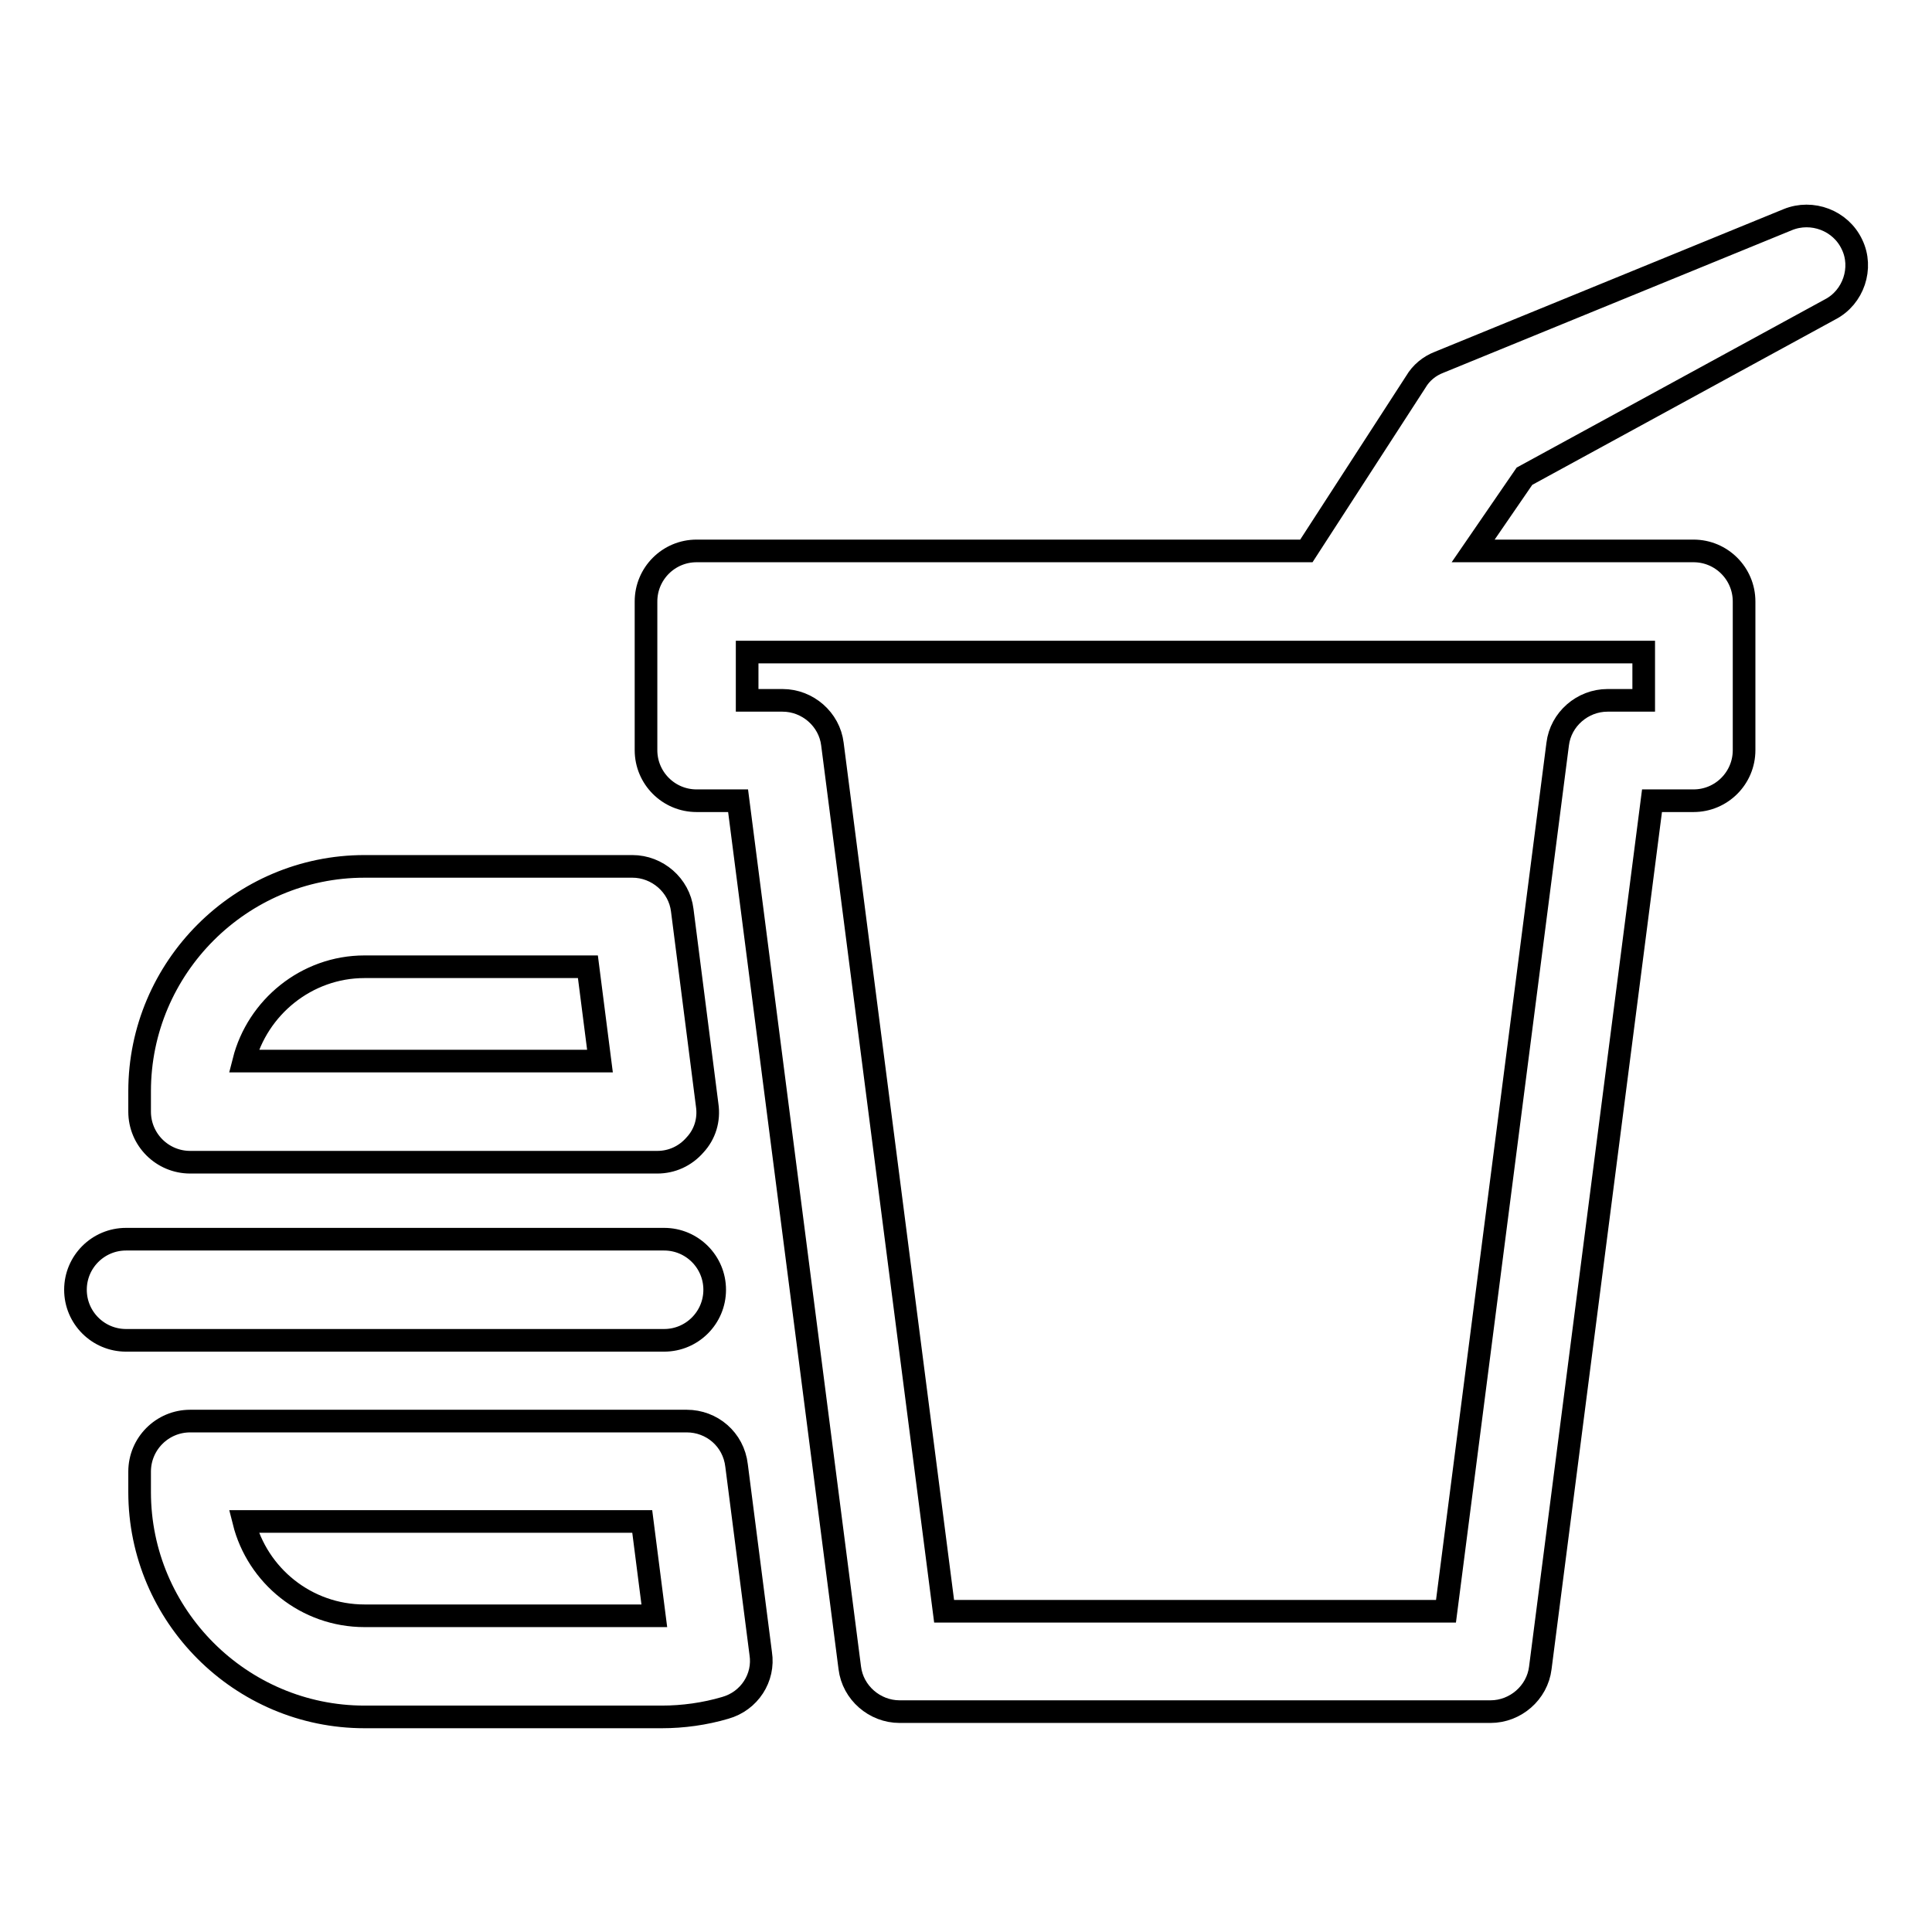 <?xml version="1.0" encoding="utf-8"?>
<!-- Svg Vector Icons : http://www.onlinewebfonts.com/icon -->
<!DOCTYPE svg PUBLIC "-//W3C//DTD SVG 1.1//EN" "http://www.w3.org/Graphics/SVG/1.1/DTD/svg11.dtd">
<svg version="1.1" xmlns="http://www.w3.org/2000/svg" xmlns:xlink="http://www.w3.org/1999/xlink" x="0px" y="0px" viewBox="0 0 256 256" enable-background="new 0 0 256 256" xml:space="preserve">
<g><g><g><g><path stroke-width="3" fill-opacity="0" stroke="#000000"  d="M245.4,32.4c-1.5-3.2-5.3-4.6-8.5-3.3l-46.2,18.9c-1.3,0.5-2.4,1.4-3.1,2.6L173.1,73H92.3c-3.7,0-6.7,3-6.7,6.7v19.7c0,3.7,3,6.7,6.7,6.7h5.5L112.6,221c0.4,3.3,3.3,5.8,6.6,5.8h78.3c3.3,0,6.2-2.5,6.6-5.8l14.8-114.9h5.5c3.7,0,6.7-3,6.7-6.7V79.7c0-3.7-3-6.7-6.7-6.7h-29.2l6.8-9.9l40.5-22.1C245.6,39.4,246.9,35.5,245.4,32.4z M217.8,86.4v6.4H213c-3.3,0-6.2,2.5-6.6,5.8l-14.8,114.9h-66.5L110.3,98.6c-0.4-3.3-3.3-5.8-6.6-5.8H99v-6.4H217.8z"/><path stroke-width="3" fill-opacity="0" stroke="#000000"  d="M16.7,177.6H88c3.7,0,6.7-3,6.7-6.7s-3-6.7-6.7-6.7H16.7c-3.7,0-6.7,3-6.7,6.7S13,177.6,16.7,177.6z"/><path stroke-width="3" fill-opacity="0" stroke="#000000"  d="M25.2,154h61.9c1.9,0,3.7-0.8,5-2.3c1.3-1.4,1.9-3.3,1.6-5.3l-3.3-25.8c-0.4-3.3-3.3-5.8-6.6-5.8H48.3c-16.4,0-29.8,13.4-29.8,29.8v2.7C18.5,151,21.5,154,25.2,154z M48.3,128.1h29.6l1.6,12.5H32.3C34.1,133.5,40.6,128.1,48.3,128.1z"/><path stroke-width="3" fill-opacity="0" stroke="#000000"  d="M91,188.3H25.2c-3.7,0-6.7,3-6.7,6.7v2.7c0,16.4,13.4,29.8,29.8,29.8h39.4c2.8,0,5.7-0.4,8.4-1.2c3.2-0.9,5.2-4,4.7-7.2l-3.2-24.9C97.2,190.7,94.3,188.3,91,188.3z M48.3,214.1c-7.7,0-14.2-5.3-16-12.5h52.8l1.6,12.5H48.3z"/></g></g><g></g><g></g><g></g><g></g><g></g><g></g><g></g><g></g><g></g><g></g><g></g><g></g><g></g><g></g><g></g></g></g>
</svg>